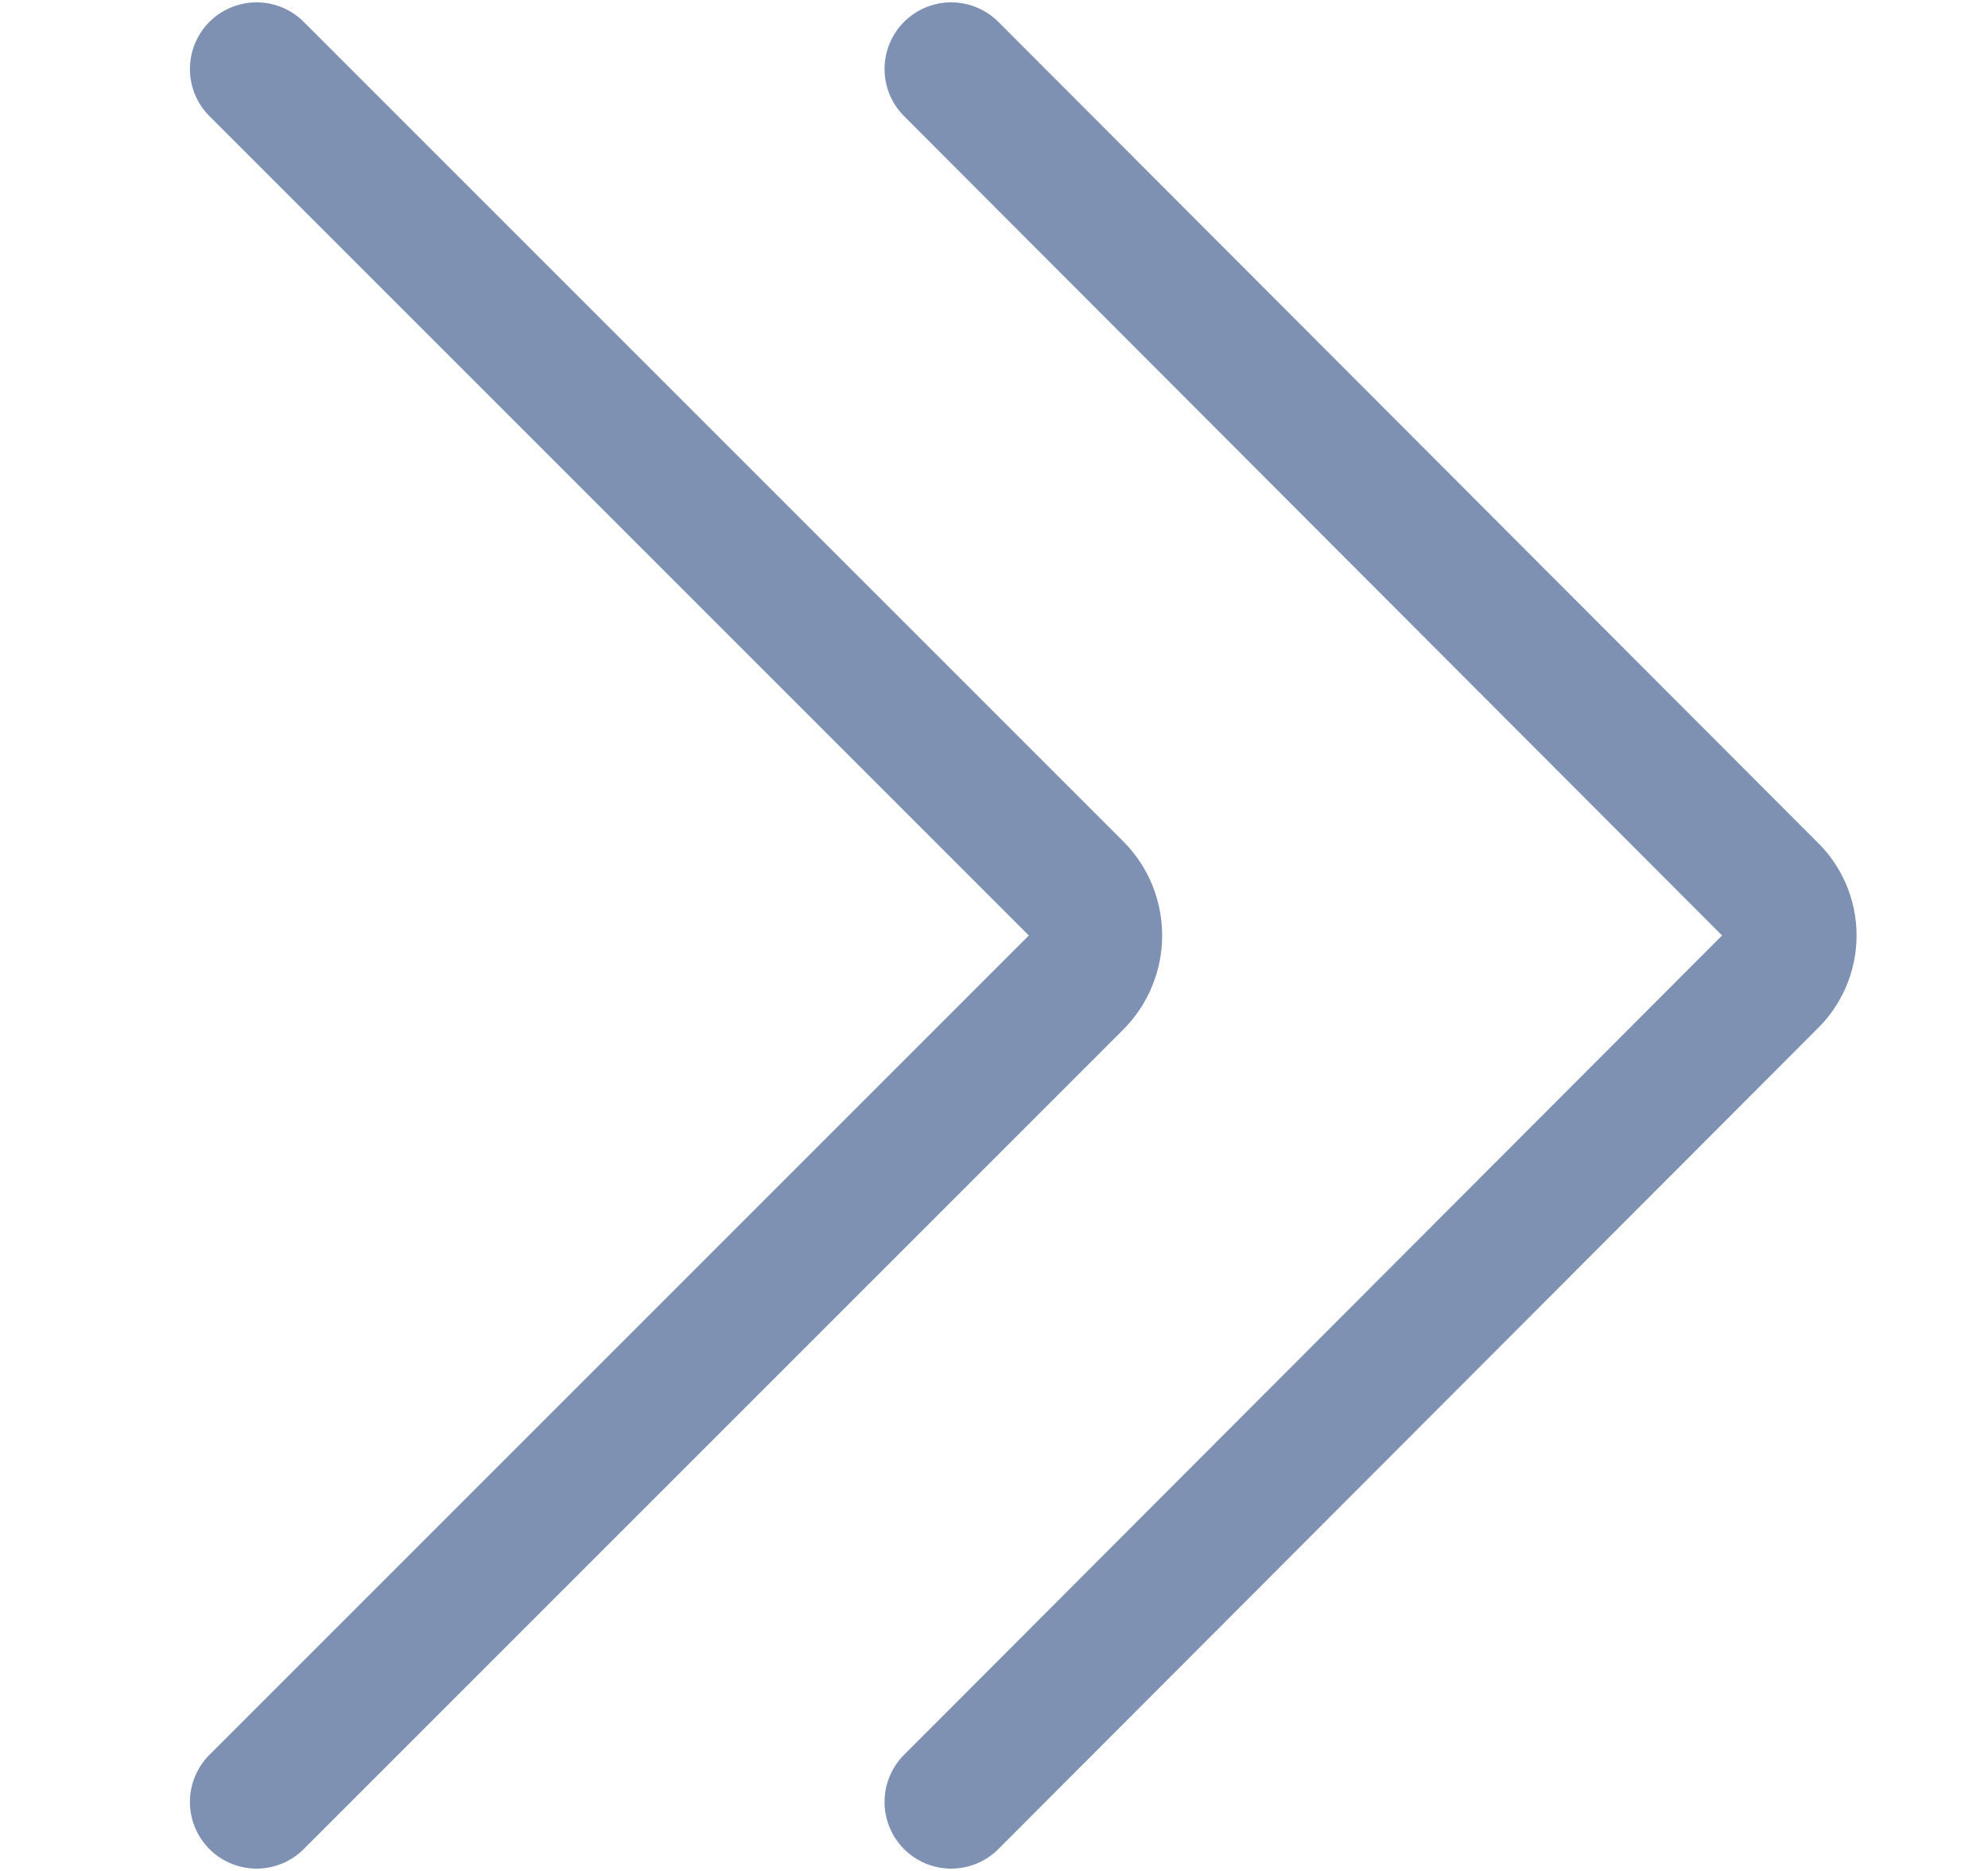 <svg width="17" height="16" viewBox="0 0 17 16" fill="none" xmlns="http://www.w3.org/2000/svg">
<g clip-path="url(#clip0_5250_63943)">
<path d="M8.134 0.59L15.133 7.601C15.188 7.652 15.231 7.714 15.261 7.782C15.291 7.851 15.306 7.925 15.306 8C15.306 8.075 15.291 8.149 15.261 8.217C15.231 8.286 15.188 8.348 15.133 8.399L8.134 15.41" stroke="#7E91B2" stroke-width="1.14" stroke-linecap="round" stroke-linejoin="round"/>
<path d="M2.194 0.59L9.205 7.601C9.31 7.707 9.368 7.851 9.368 8C9.368 8.149 9.31 8.292 9.205 8.399L2.194 15.41" stroke="#7E91B2" stroke-width="1.14" stroke-linecap="round" stroke-linejoin="round"/>
</g>
<defs>
<clipPath id="clip0_5250_63943">
<rect width="15.96" height="15.96" fill="white" transform="translate(0.77 0.02)"/>
</clipPath>
</defs>
</svg>
